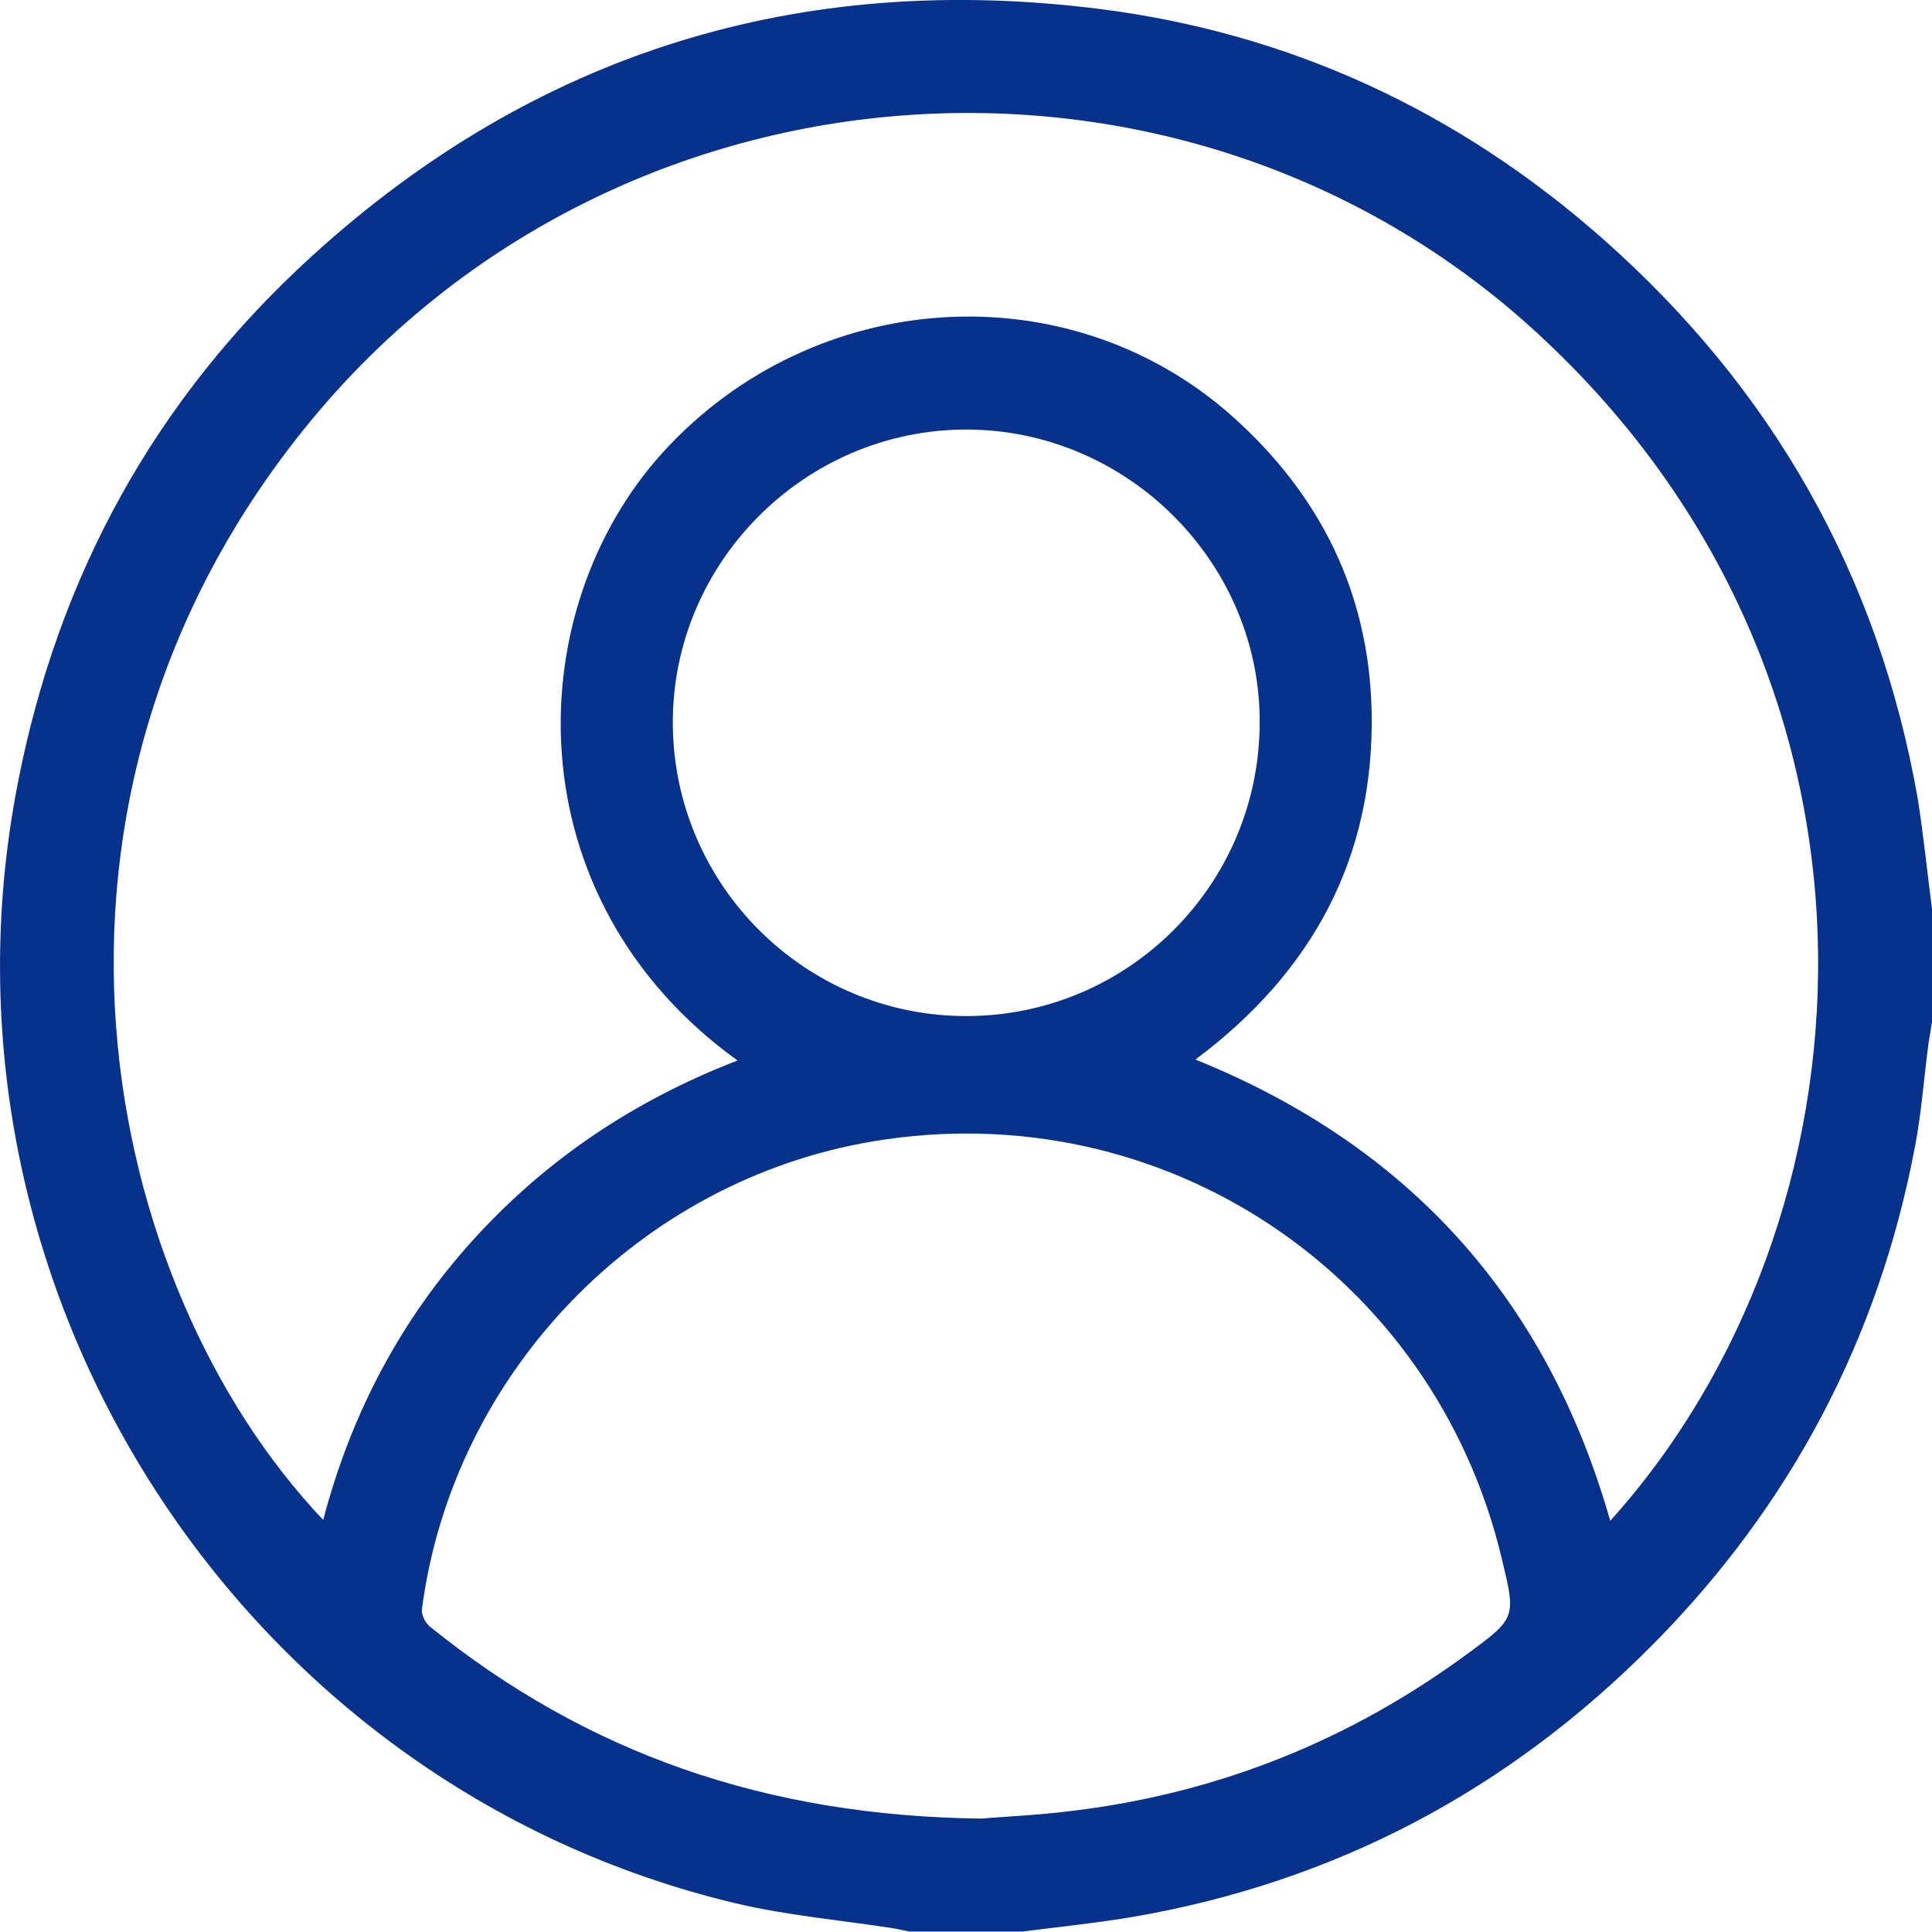 <svg width="24" height="24" viewBox="0 0 24 24" fill="none" xmlns="http://www.w3.org/2000/svg">
    <g clip-path="url(#clip0_1286_485)">
        <path d="M24 11.29C24 11.759 24 12.229 24 12.698C23.988 12.781 23.971 12.863 23.959 12.945C23.9 13.38 23.871 13.814 23.789 14.242C23.337 16.632 22.245 18.698 20.537 20.424C18.747 22.233 16.593 23.378 14.075 23.812C13.623 23.888 13.165 23.935 12.707 23.994C12.238 23.994 11.768 23.994 11.299 23.994C11.228 23.982 11.164 23.965 11.093 23.953C10.442 23.853 9.773 23.794 9.133 23.642C2.976 22.174 -0.992 15.986 0.217 9.751C0.716 7.162 1.925 4.955 3.874 3.182C6.65 0.652 9.937 -0.358 13.658 0.111C16.029 0.411 18.119 1.385 19.909 2.965C22.016 4.826 23.337 7.145 23.824 9.927C23.895 10.38 23.941 10.837 24 11.29ZM20.003 18.892C23.337 15.194 23.818 8.589 19.205 4.239C14.82 0.088 7.689 0.552 3.839 5.254C-0.029 9.98 1.256 15.974 4.015 18.881C4.361 17.565 4.972 16.403 5.875 15.405C6.785 14.401 7.883 13.667 9.162 13.174C6.374 11.166 6.439 7.591 8.241 5.612C10.113 3.563 13.265 3.358 15.302 5.166C16.405 6.147 17.01 7.374 17.039 8.847C17.074 10.65 16.305 12.076 14.85 13.162C17.509 14.237 19.217 16.139 20.003 18.892ZM12.197 22.591C12.449 22.567 12.901 22.55 13.353 22.491C15.155 22.268 16.787 21.61 18.248 20.53C18.841 20.096 18.829 20.084 18.653 19.35C17.802 15.81 14.427 13.579 10.847 14.178C7.936 14.665 5.629 17.055 5.242 19.984C5.23 20.055 5.283 20.16 5.341 20.207C7.284 21.775 9.509 22.561 12.197 22.591ZM12.003 12.622C14.005 12.622 15.636 11.002 15.648 8.994C15.666 6.998 14.01 5.336 12.003 5.336C9.996 5.336 8.346 6.992 8.358 8.994C8.37 10.996 10.002 12.622 12.003 12.622Z" fill="#07328c"></path>
    </g>
    <defs>
        <clipPath id="clip0_1286_485">
            <rect width="24" height="24" fill="white"></rect>
        </clipPath>
    </defs>
</svg>